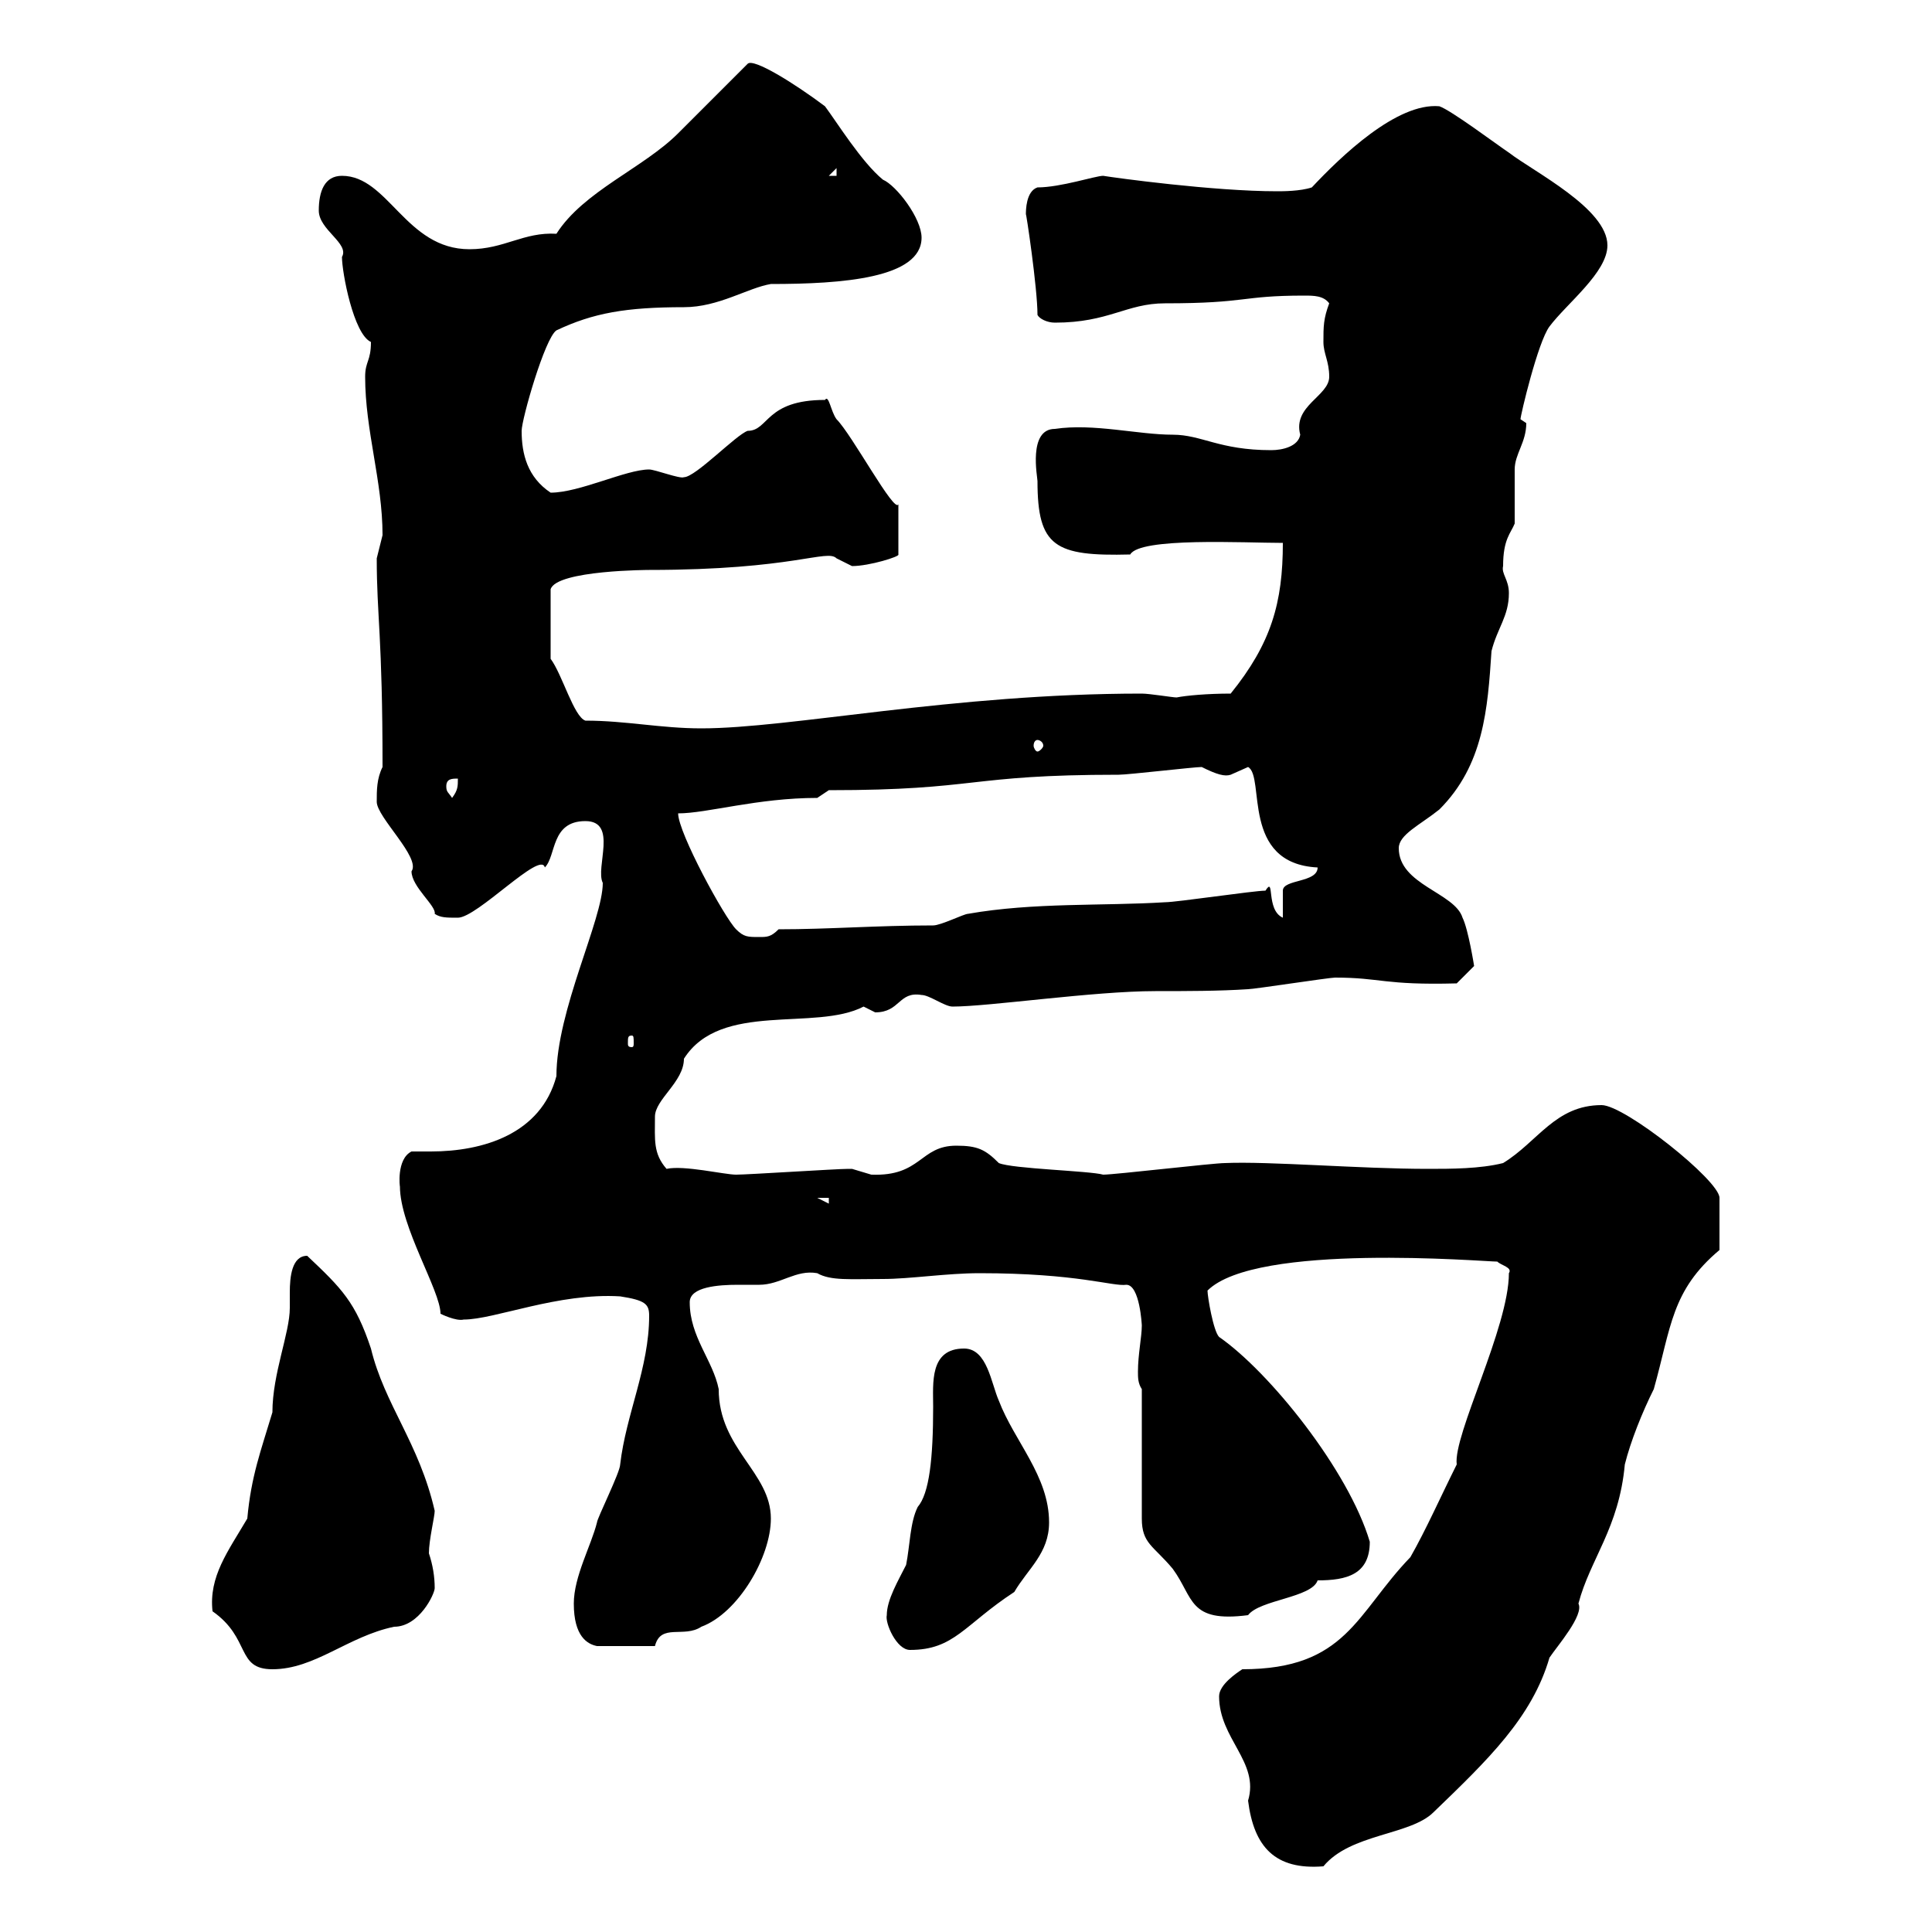 <svg xmlns="http://www.w3.org/2000/svg" xmlns:xlink="http://www.w3.org/1999/xlink" width="300" height="300"><path d="M189.30 263.40C189.30 270 195.60 273.60 193.80 279.60C194.70 286.80 198 290.40 205.50 289.80C209.70 284.70 219 285 222.60 281.40C231 273.30 237.90 266.70 240.60 257.40C241.80 255.60 246 250.80 245.10 249C246.90 242.10 251.40 237.30 252.30 227.40C253.20 223.80 255 219.30 256.80 215.70C259.50 206.10 259.50 200.40 267 194.10C267 190.80 267 187.20 267 186C267 183.30 252.30 171.60 248.70 171.60C241.50 171.60 238.80 177.30 233.40 180.60C229.80 181.50 225.30 181.50 221.70 181.50C211.20 181.50 197.10 180.30 190.20 180.60C188.40 180.60 173.10 182.40 171.30 182.40C169.20 181.80 157.20 181.50 155.10 180.60C153 178.50 151.80 177.90 148.50 177.90C142.80 177.90 143.10 182.70 135.30 182.40C135.30 182.40 132.30 181.50 132.30 181.50C131.70 181.50 131.70 181.50 131.70 181.50C129.90 181.50 116.10 182.40 114.30 182.40C112.50 182.40 106.20 180.90 103.50 181.50C101.40 179.10 101.70 177 101.70 173.40C101.70 170.70 106.20 168 106.20 164.40C111.90 155.40 126.60 160.20 134.10 156.30C134.10 156.30 135.90 157.20 135.90 157.20C139.80 157.20 139.50 153.90 143.10 154.50C144.30 154.50 146.70 156.30 147.90 156.30C153.60 156.30 169.80 153.90 179.40 153.90C184.20 153.90 189.30 153.90 193.80 153.60C194.70 153.60 206.40 151.80 207.30 151.80C214.50 151.80 214.80 153 226.20 152.70L228.90 150C228.90 150 228 144.30 227.10 142.50C225.90 138.60 217.20 137.40 217.20 131.70C217.20 129.60 220.50 128.10 223.50 125.70C230.40 118.80 231 110.10 231.60 101.10C232.50 97.50 234.30 95.70 234.30 92.10C234.30 90 233.10 89.10 233.40 87.90C233.40 83.70 234.60 82.80 235.20 81.30C235.20 80.70 235.20 74.10 235.20 72.90C235.20 70.50 237 68.70 237 65.70C237 65.70 236.10 65.10 236.10 65.10C236.10 64.50 238.80 53.10 240.60 50.70C243.30 47.10 249.60 42.30 249.60 38.10C249.60 32.40 238.20 26.70 234.30 23.70C232.50 22.50 225.30 17.10 223.50 16.50C216.90 15.90 208.20 24.30 203.70 29.10C201.90 29.70 199.20 29.70 198.30 29.70C188.40 29.70 173.10 27.60 171.30 27.30C170.10 27.30 164.70 29.10 161.10 29.10C159.30 29.70 159.30 32.70 159.30 33.30C159.30 32.70 161.10 44.70 161.10 48.90C161.40 49.50 162.60 50.10 163.80 50.10C172.20 50.10 174.90 47.10 180.90 47.10C193.80 47.10 192.60 45.90 202.50 45.90C204 45.90 205.50 45.90 206.40 47.10C205.50 49.50 205.50 50.70 205.50 53.10C205.50 54.90 206.40 56.10 206.40 58.50C206.40 61.50 200.70 63 201.90 67.50C201.60 69.30 199.20 69.90 197.40 69.90C189.30 69.90 186.60 67.50 182.10 67.50C176.70 67.50 169.80 65.70 163.80 66.60C159.60 66.60 161.10 74.10 161.10 74.70C161.10 84.90 163.80 86.40 175.50 86.10C177 83.40 193.20 84.30 199.20 84.30C199.20 93.60 197.40 99.90 191.10 107.70C187.50 107.70 184.20 108 182.70 108.30C182.10 108.30 178.50 107.70 177.30 107.70C147.90 107.70 122.70 113.10 108.90 113.10C102.60 113.10 97.20 111.90 90.90 111.90C89.10 111.30 87.30 104.70 85.50 102.30L85.50 91.50C86.40 88.50 101.10 88.50 100.80 88.50C123.30 88.50 128.40 85.20 129.90 86.70C129.90 86.70 132.30 87.90 132.30 87.90C135 87.90 139.80 86.40 139.50 86.10L139.50 78.30C138.90 79.80 132.30 67.50 129.90 65.10C129 63.90 128.70 61.20 128.10 62.10C118.80 62.10 119.40 66.90 116.10 66.90C114.30 67.50 108 74.10 106.20 74.10C105.60 74.40 101.70 72.90 100.80 72.90C97.20 72.90 90 76.50 85.50 76.50C81.90 74.10 81 70.50 81 66.90C81 65.10 84.60 52.50 86.40 51.30C92.10 48.60 97.20 47.70 106.20 47.70C111.60 47.70 116.10 44.70 119.70 44.10C130.80 44.10 143.10 43.20 143.10 36.90C143.10 33.90 139.20 28.80 137.10 27.90C133.80 25.20 129.90 18.90 128.10 16.50C123.30 12.90 117 9 116.10 9.90C114.30 11.70 107.10 18.90 105.30 20.70C99.90 26.10 90.60 29.70 86.40 36.30C81.30 36 78.30 38.70 72.90 38.70C63 38.70 60.30 27.30 53.10 27.30C50.40 27.30 49.50 29.70 49.50 32.70C49.50 35.70 54.30 37.80 53.10 39.90C53.10 42.30 54.90 51.90 57.60 53.10C57.60 56.10 56.70 56.10 56.70 58.50C56.70 66.90 59.40 74.70 59.40 83.10C59.40 83.10 58.50 86.70 58.50 86.70C58.50 95.70 59.40 98.70 59.40 119.10C58.50 120.90 58.50 122.70 58.50 124.50C58.50 126.90 65.40 133.20 63.90 135.30C63.90 137.70 67.80 140.70 67.50 141.90C68.40 142.50 69.30 142.50 71.10 142.50C74.10 142.50 84 132 84.60 134.70C86.40 132.90 85.50 127.50 90.90 127.50C96 127.50 92.40 134.70 93.60 137.10C93.60 142.80 86.40 156.90 86.40 167.10C84 176.10 75 178.80 66.90 178.80C65.70 178.80 64.80 178.80 63.90 178.80C61.50 180 62.10 184.50 62.10 184.20C62.10 190.50 68.40 200.40 68.40 204C68.40 204 70.80 205.20 72 204.90C76.80 204.90 86.70 200.70 96.30 201.30C100.20 201.90 100.80 202.50 100.80 204.30C100.80 212.40 97.20 219.60 96.30 227.40C96.30 228.60 92.70 235.80 92.70 236.40C91.80 240 89.10 244.80 89.10 249C89.10 254.10 91.20 255.30 92.70 255.60L101.70 255.60C102.60 252 106.20 254.40 108.90 252.60C114.60 250.50 119.70 241.80 119.70 235.80C119.70 228.60 111.60 225 111.60 215.70C110.70 211.20 107.10 207.60 107.10 202.20C107.10 199.80 111.60 199.50 114.60 199.50C116.10 199.50 117.30 199.50 117.90 199.50C121.20 199.50 123.60 197.10 126.90 197.70C129 198.90 132 198.60 137.10 198.60C141.30 198.60 147 197.70 152.10 197.70C167.40 197.70 172.80 199.80 174.90 199.50C177 199.50 177.30 205.80 177.30 205.80C177.30 207.60 176.70 210.30 176.70 213C176.70 213.90 176.70 214.80 177.30 215.70L177.30 235.80C177.30 239.70 179.10 240 182.10 243.60C185.40 248.10 184.50 252 193.80 250.80C195.60 248.40 203.70 248.10 204.60 245.40C209.10 245.40 212.70 244.50 212.70 239.40C209.40 228.30 197.10 213 189.30 207.60C188.40 206.70 187.50 201.30 187.50 200.40C195 192.90 230.40 195.90 232.50 195.90C233.10 196.50 234.90 196.80 234.30 197.70C234.30 206.10 225.60 222.90 226.20 227.40C223.80 232.20 221.40 237.60 219 241.80C210.60 250.50 209.10 259.20 192.90 259.20C192 259.80 189.30 261.60 189.30 263.40ZM33 250.20C39 254.40 36.60 259.20 42.30 259.20C48.90 259.20 54 254.10 61.20 252.60C65.10 252.60 67.50 247.50 67.50 246.60C67.50 244.80 67.20 243 66.60 241.20C66.60 239.10 67.50 235.50 67.50 234.60C65.10 224.10 59.70 218.10 57.60 209.40C55.20 202.20 53.10 200.10 47.70 195C45.30 195 45 198.30 45 200.70C45 201.60 45 202.50 45 203.10C45 207 42.30 213.30 42.30 219.30C40.50 225.30 39 229.20 38.40 235.80C35.40 240.90 32.40 244.80 33 250.20ZM137.70 250.80C137.40 252 139.20 256.20 141.30 256.20C148.20 256.20 149.70 252.30 157.50 247.20C159.60 243.60 162.90 241.20 162.90 236.40C162.90 229.20 157.50 223.80 155.10 217.50C153.90 214.80 153.30 209.40 149.70 209.40C144.30 209.40 144.90 214.80 144.90 218.40C144.90 226.50 144.30 231.90 142.50 234C141.30 236.40 141.30 240 140.70 243C139.50 245.40 137.70 248.40 137.70 250.80ZM126.90 186L128.70 186L128.70 186.90ZM98.10 160.80C98.40 160.80 98.40 161.10 98.40 162C98.40 162.30 98.40 162.60 98.10 162.60C97.50 162.60 97.50 162.30 97.50 162C97.50 161.10 97.50 160.80 98.10 160.80ZM105.30 126.30C109.80 126.30 117.60 123.90 126.90 123.90L128.70 122.70C152.10 122.70 150 120.30 173.70 120.30C175.20 120.30 185.40 119.10 186.60 119.10C189 120.30 190.20 120.60 191.10 120.30C191.10 120.30 193.80 119.10 193.80 119.10C196.50 120.60 192.60 134.10 204.60 134.70C204.60 137.10 199.20 136.50 199.20 138.30C199.20 138.90 199.20 141.90 199.20 142.50C196.50 141.30 198 135.90 196.50 138.30C194.70 138.30 182.70 140.10 180.90 140.10C171.30 140.70 160.50 140.10 150.30 141.90C149.70 141.90 146.10 143.70 144.90 143.70C136.20 143.70 128.70 144.30 120.90 144.30C119.70 145.50 119.10 145.50 117.90 145.50C116.10 145.50 115.50 145.50 114.30 144.30C112.50 142.50 105.30 129.30 105.30 126.30ZM69.30 122.10C69.30 120.90 70.20 120.90 71.10 120.90C71.10 122.10 71.10 122.70 70.20 123.90C69.60 123 69.30 123 69.30 122.10ZM161.10 114.90C161.40 114.90 162 115.20 162 115.80C162 116.10 161.40 116.70 161.10 116.70C160.80 116.70 160.50 116.10 160.50 115.80C160.50 115.20 160.80 114.90 161.10 114.90ZM129.90 26.10L129.90 27.30L128.70 27.30Z"/></svg>